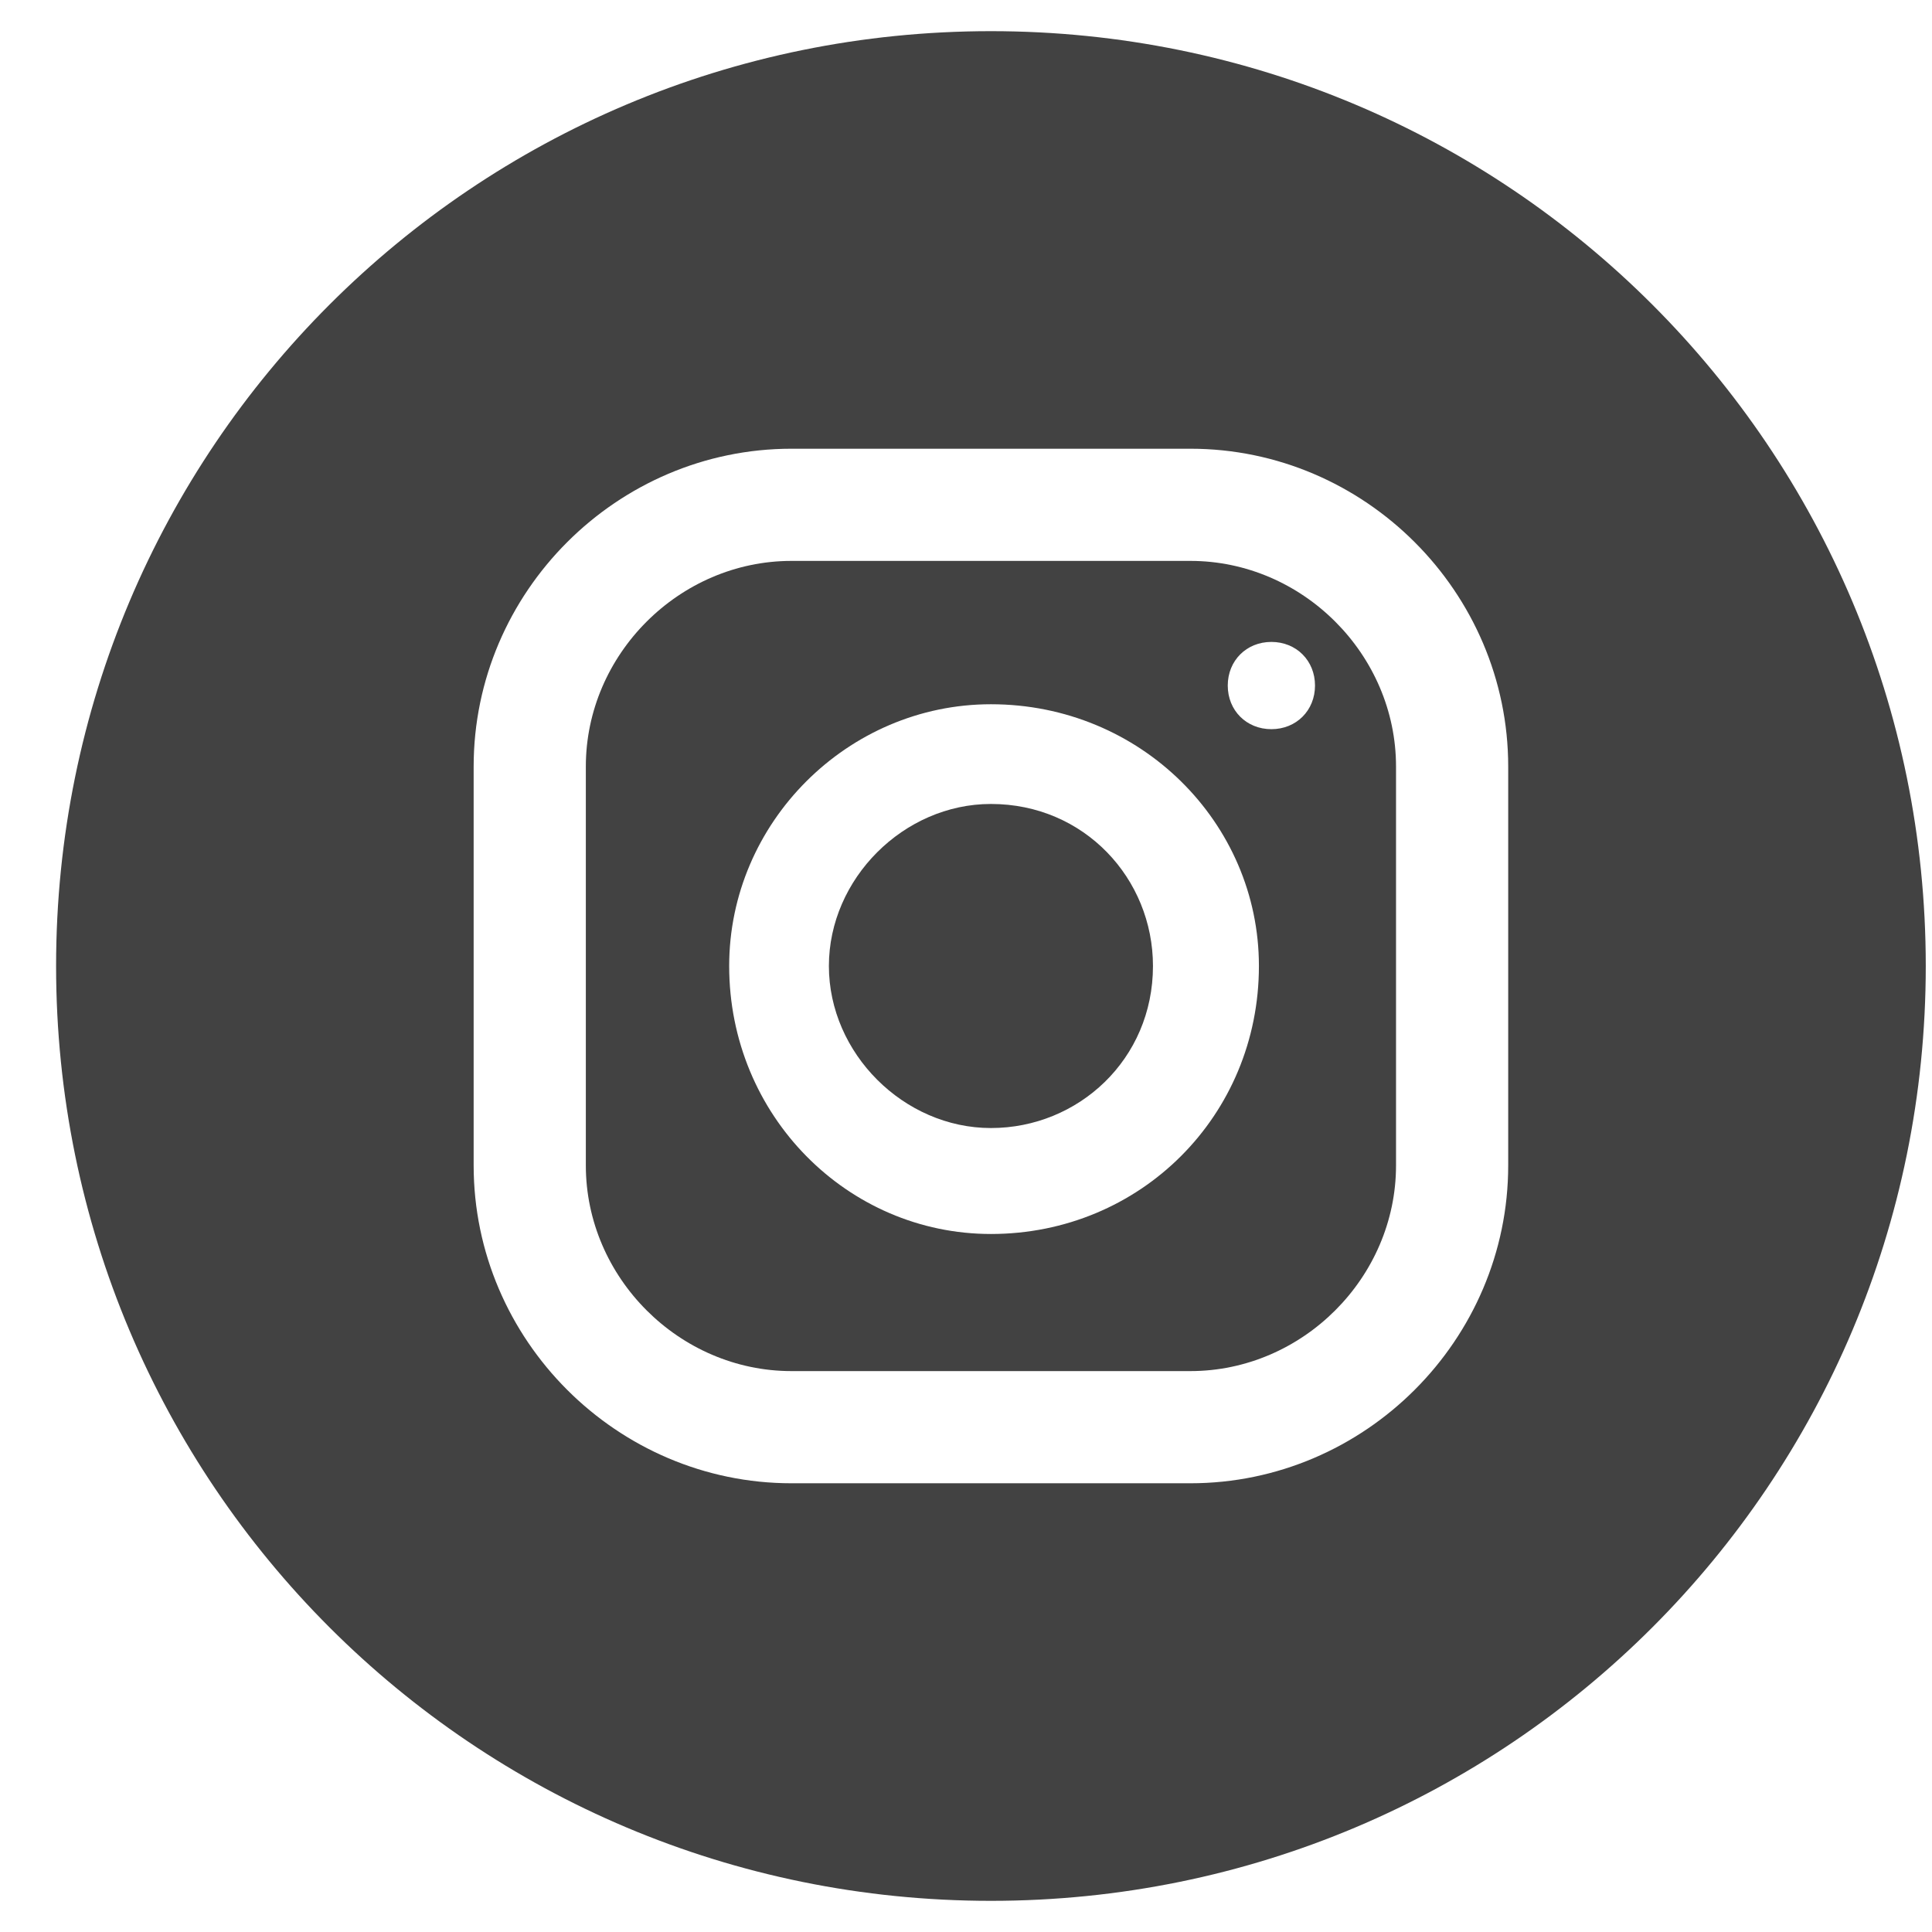 <?xml version="1.0" encoding="UTF-8"?>
<svg xmlns="http://www.w3.org/2000/svg" version="1.2" viewBox="0 0 31 31" width="31" height="31">
  <title>Group 58-svg</title>
  <style>
		.s0 { fill: #424242 } 
	</style>
  <path id="Layer" fill-rule="evenodd" class="s0" d="m-15.8 4.9c2.9 2.8 4.4 6.6 4.4 10.6 0 3-0.8 5.9-2.5 8.3-1.6 2.5-4 4.4-6.7 5.6-2.8 1.1-5.8 1.4-8.7 0.8-2.9-0.6-5.6-2-7.7-4.1-2.1-2.1-3.5-4.8-4.1-7.7-0.5-2.9-0.3-5.9 0.9-8.6 1.1-2.8 3-5.1 5.5-6.8 2.5-1.6 5.4-2.5 8.3-2.5 4 0 7.8 1.6 10.6 4.4zm-6.3 3.1q0-0.4-0.4-0.4h-1.9q-0.8 0-1.5 0.3c-0.8 0.2-1.4 0.8-1.8 1.4-0.4 0.7-0.6 1.5-0.5 2.3v1.7h-2c-0.3 0-0.4 0.1-0.4 0.4q0 1.2 0 2.4c0 0.3 0.1 0.4 0.4 0.4h2v6.5c0 0.3 0.1 0.4 0.4 0.4h2.4c0.4 0 0.5-0.1 0.5-0.5v-6.4h2.3c0.3 0 0.4-0.1 0.4-0.4q0-1.2 0-2.4c0-0.3-0.1-0.4-0.4-0.4h-2.3q0-0.9 0-1.8c0-0.5 0.3-0.8 0.8-0.8q0.8 0 1.6 0c0.3 0 0.4-0.1 0.4-0.4q0-1.2 0-2.3z"></path>
  <path id="Layer" fill-rule="evenodd" class="s0" d="m22.4 12.3v6.4c0 1.8-1.5 3.3-3.3 3.3h-6.4c-1.8 0-3.3-1.5-3.3-3.3v-6.4c0-1.8 1.5-3.3 3.3-3.3h6.4c1.8 0 3.3 1.5 3.3 3.3zm-2.2 3.2c0-2.3-1.9-4.2-4.3-4.2-2.3 0-4.2 1.9-4.2 4.2 0 2.4 1.9 4.3 4.2 4.3 2.4 0 4.3-1.9 4.3-4.3zm0.9-4.5c0-0.4-0.3-0.7-0.7-0.7-0.4 0-0.7 0.3-0.7 0.7 0 0.4 0.3 0.7 0.7 0.7 0.4 0 0.7-0.3 0.7-0.7z"></path>
  <path id="Layer" class="s0" d="m18.5 15.5c0-1.4-1.1-2.6-2.6-2.6-1.4 0-2.6 1.2-2.6 2.6 0 1.4 1.2 2.6 2.6 2.6 1.4 0 2.6-1.1 2.6-2.6z"></path>
  <path id="Layer" fill-rule="evenodd" class="s0" d="m30.9 15.5c0 8.3-6.7 15-15 15-8.3 0-15-6.7-15-15 0-8.3 6.7-15 15-15 8.3 0 15 6.7 15 15zm-6.7-3.2c0-2.8-2.3-5.1-5.1-5.1h-6.4c-2.8 0-5.1 2.3-5.1 5.1v6.4c0 2.8 2.3 5.1 5.1 5.1h6.4c2.8 0 5.1-2.3 5.1-5.1z"></path>
</svg>
